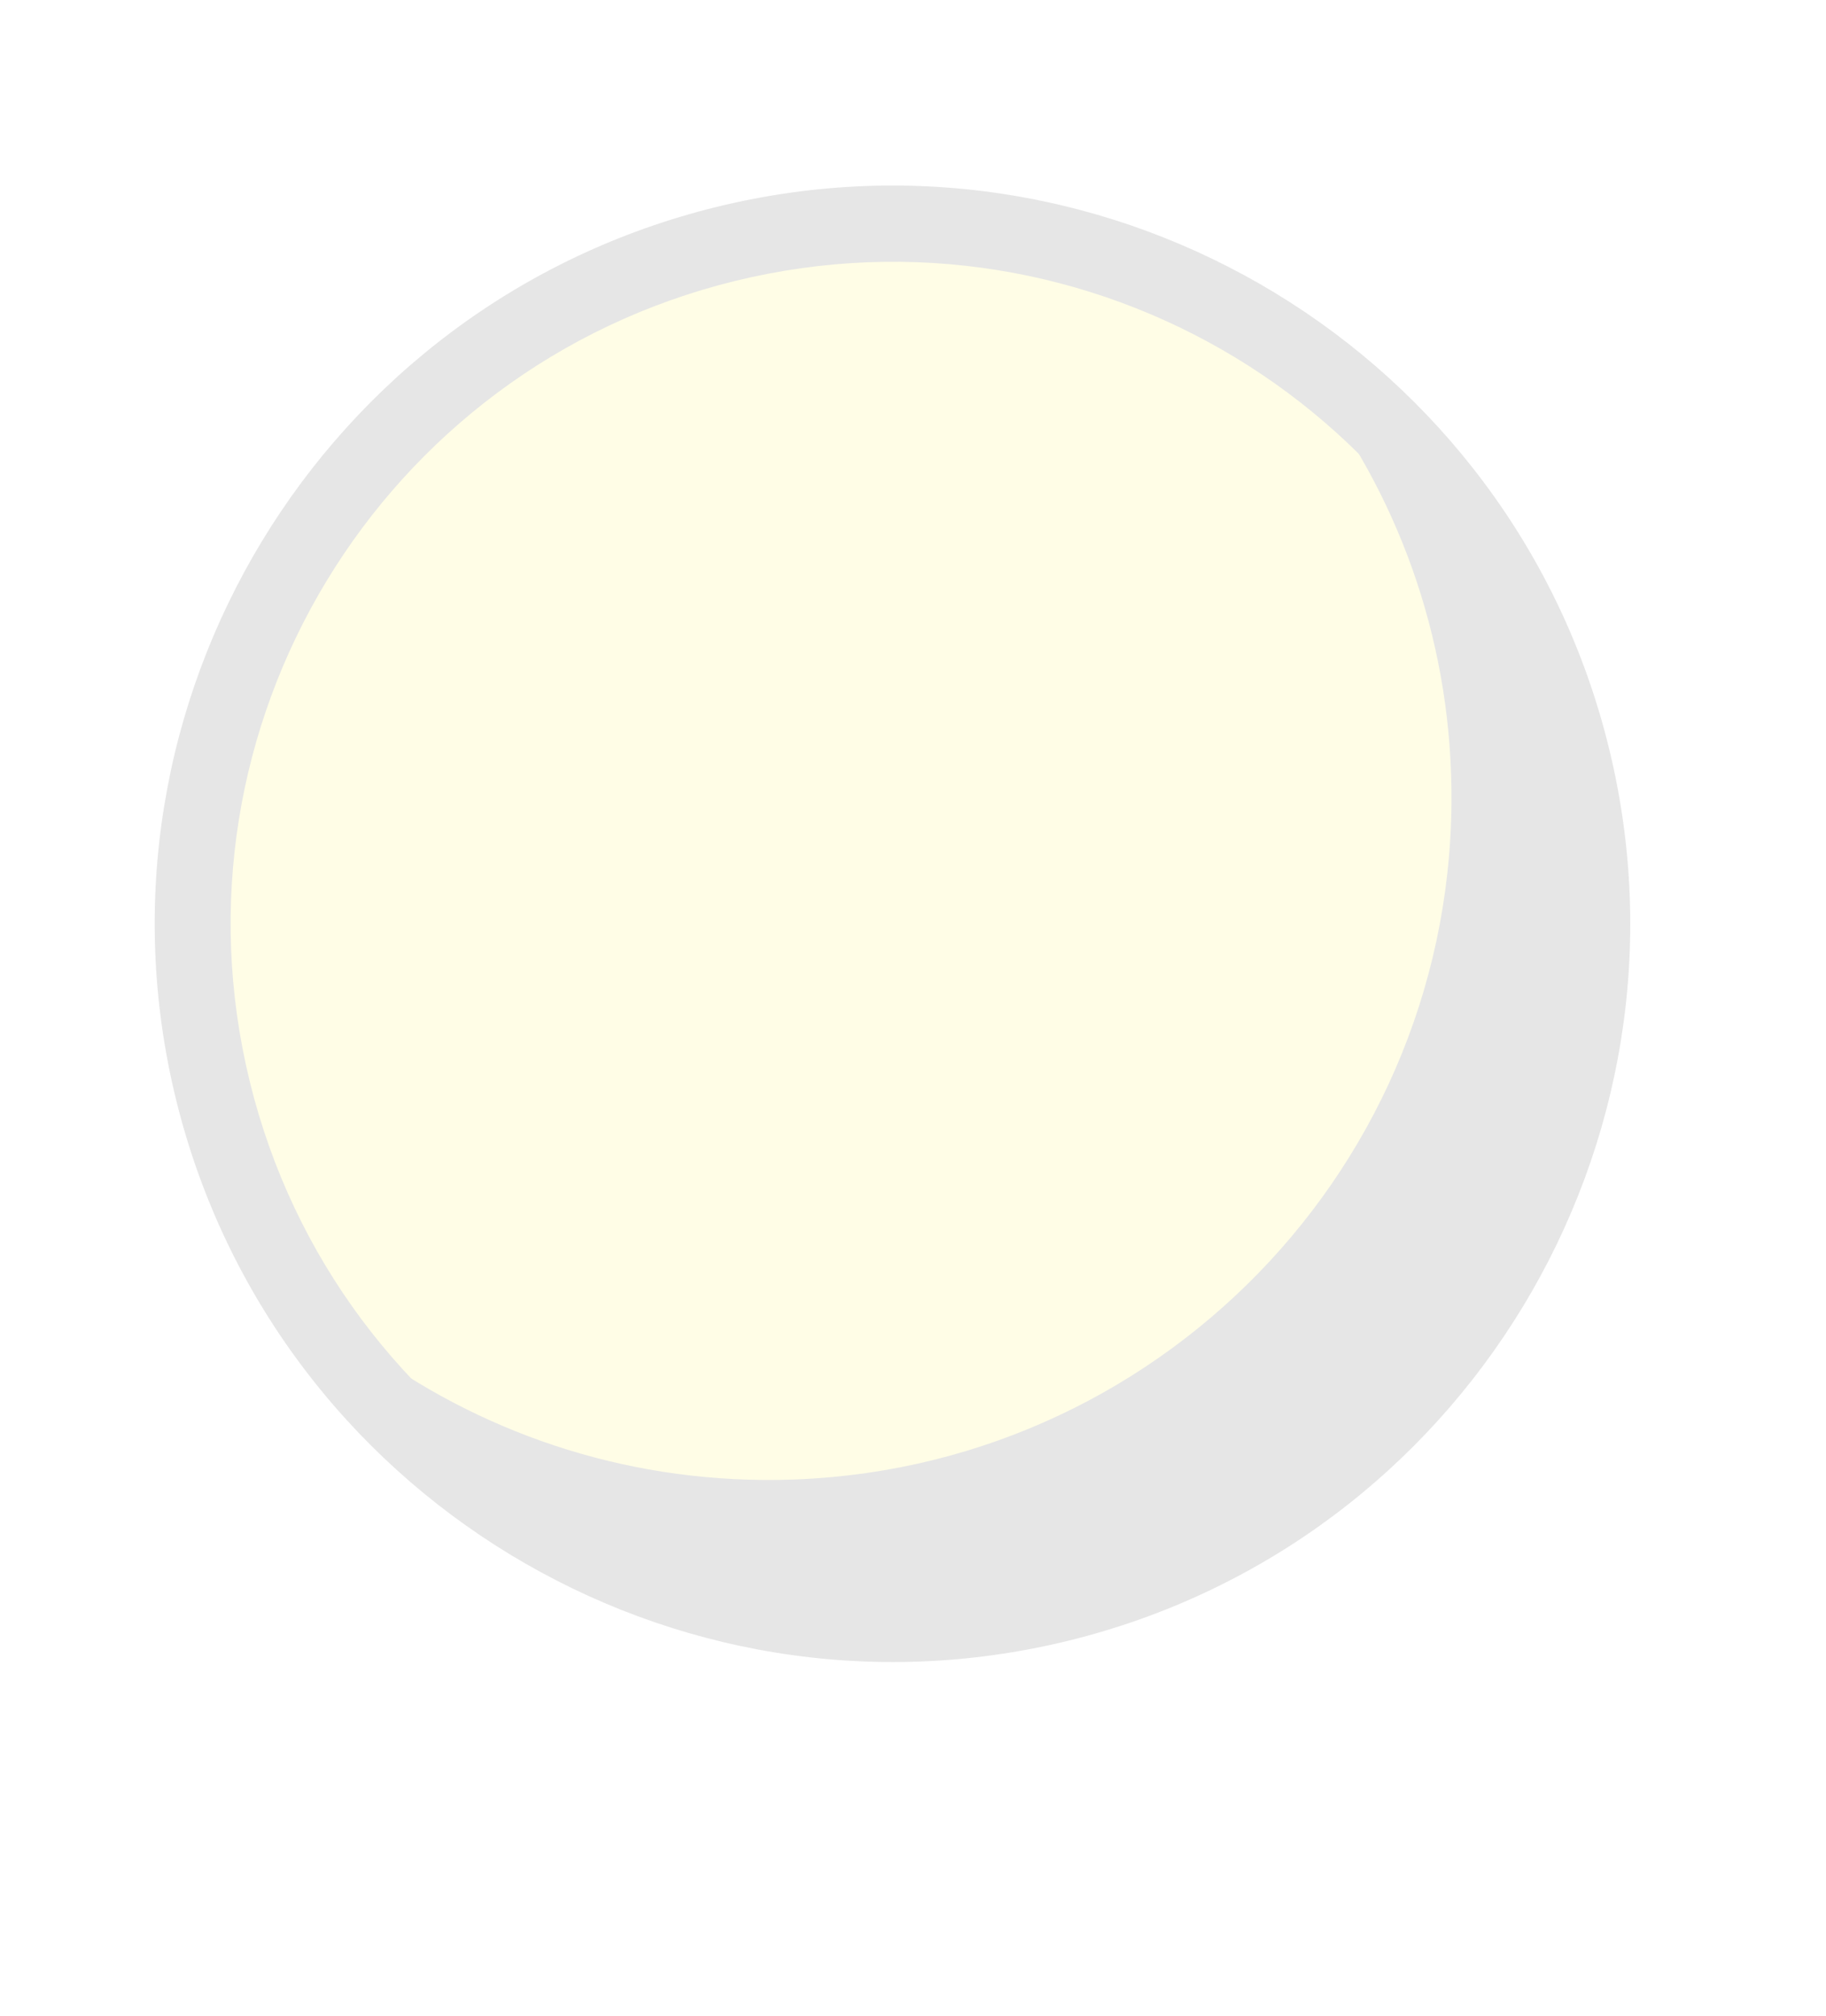 <svg width="58" height="64" viewBox="0 0 58 64" fill="none" xmlns="http://www.w3.org/2000/svg">
<g opacity="0.1">
<g clip-path="url(#clip0_52_56)">
<path d="M23.057 7.738C11.135 10.661 3.839 22.695 6.761 34.617C9.683 46.539 21.717 53.835 33.639 50.913C45.562 47.99 52.858 35.956 49.935 24.034C47.013 12.112 34.979 4.816 23.057 7.738Z" fill="#FFE800"/>
<path d="M33.355 49.754C22.081 52.517 10.697 45.615 7.934 34.342C5.171 23.068 12.073 11.684 23.346 8.921C34.62 6.158 46.001 13.048 48.764 24.321C51.527 35.595 44.628 46.99 33.355 49.754ZM33.929 52.095C46.478 49.019 54.184 36.308 51.105 23.747C48.026 11.186 35.319 3.492 22.769 6.568C10.22 9.644 2.514 22.354 5.59 34.904C8.666 47.453 21.379 55.171 33.929 52.095Z" fill="black"/>
<path d="M41.797 12.352C44.545 16.022 46.147 20.581 46.104 25.519C45.996 37.483 36.203 47.094 24.226 46.989C19.289 46.946 14.765 45.25 11.147 42.439C15.061 47.672 21.269 51.077 28.311 51.151C40.276 51.258 50.07 41.648 50.186 29.668C50.251 22.641 46.962 16.361 41.809 12.35L41.797 12.352Z" fill="black"/>
</g>
</g>
<defs>
<clipPath id="clip0_52_56">
<rect width="46.875" height="52.383" fill="white" transform="translate(57.998 51.866) rotate(166.227)"/>
</clipPath>
</defs>
</svg>

